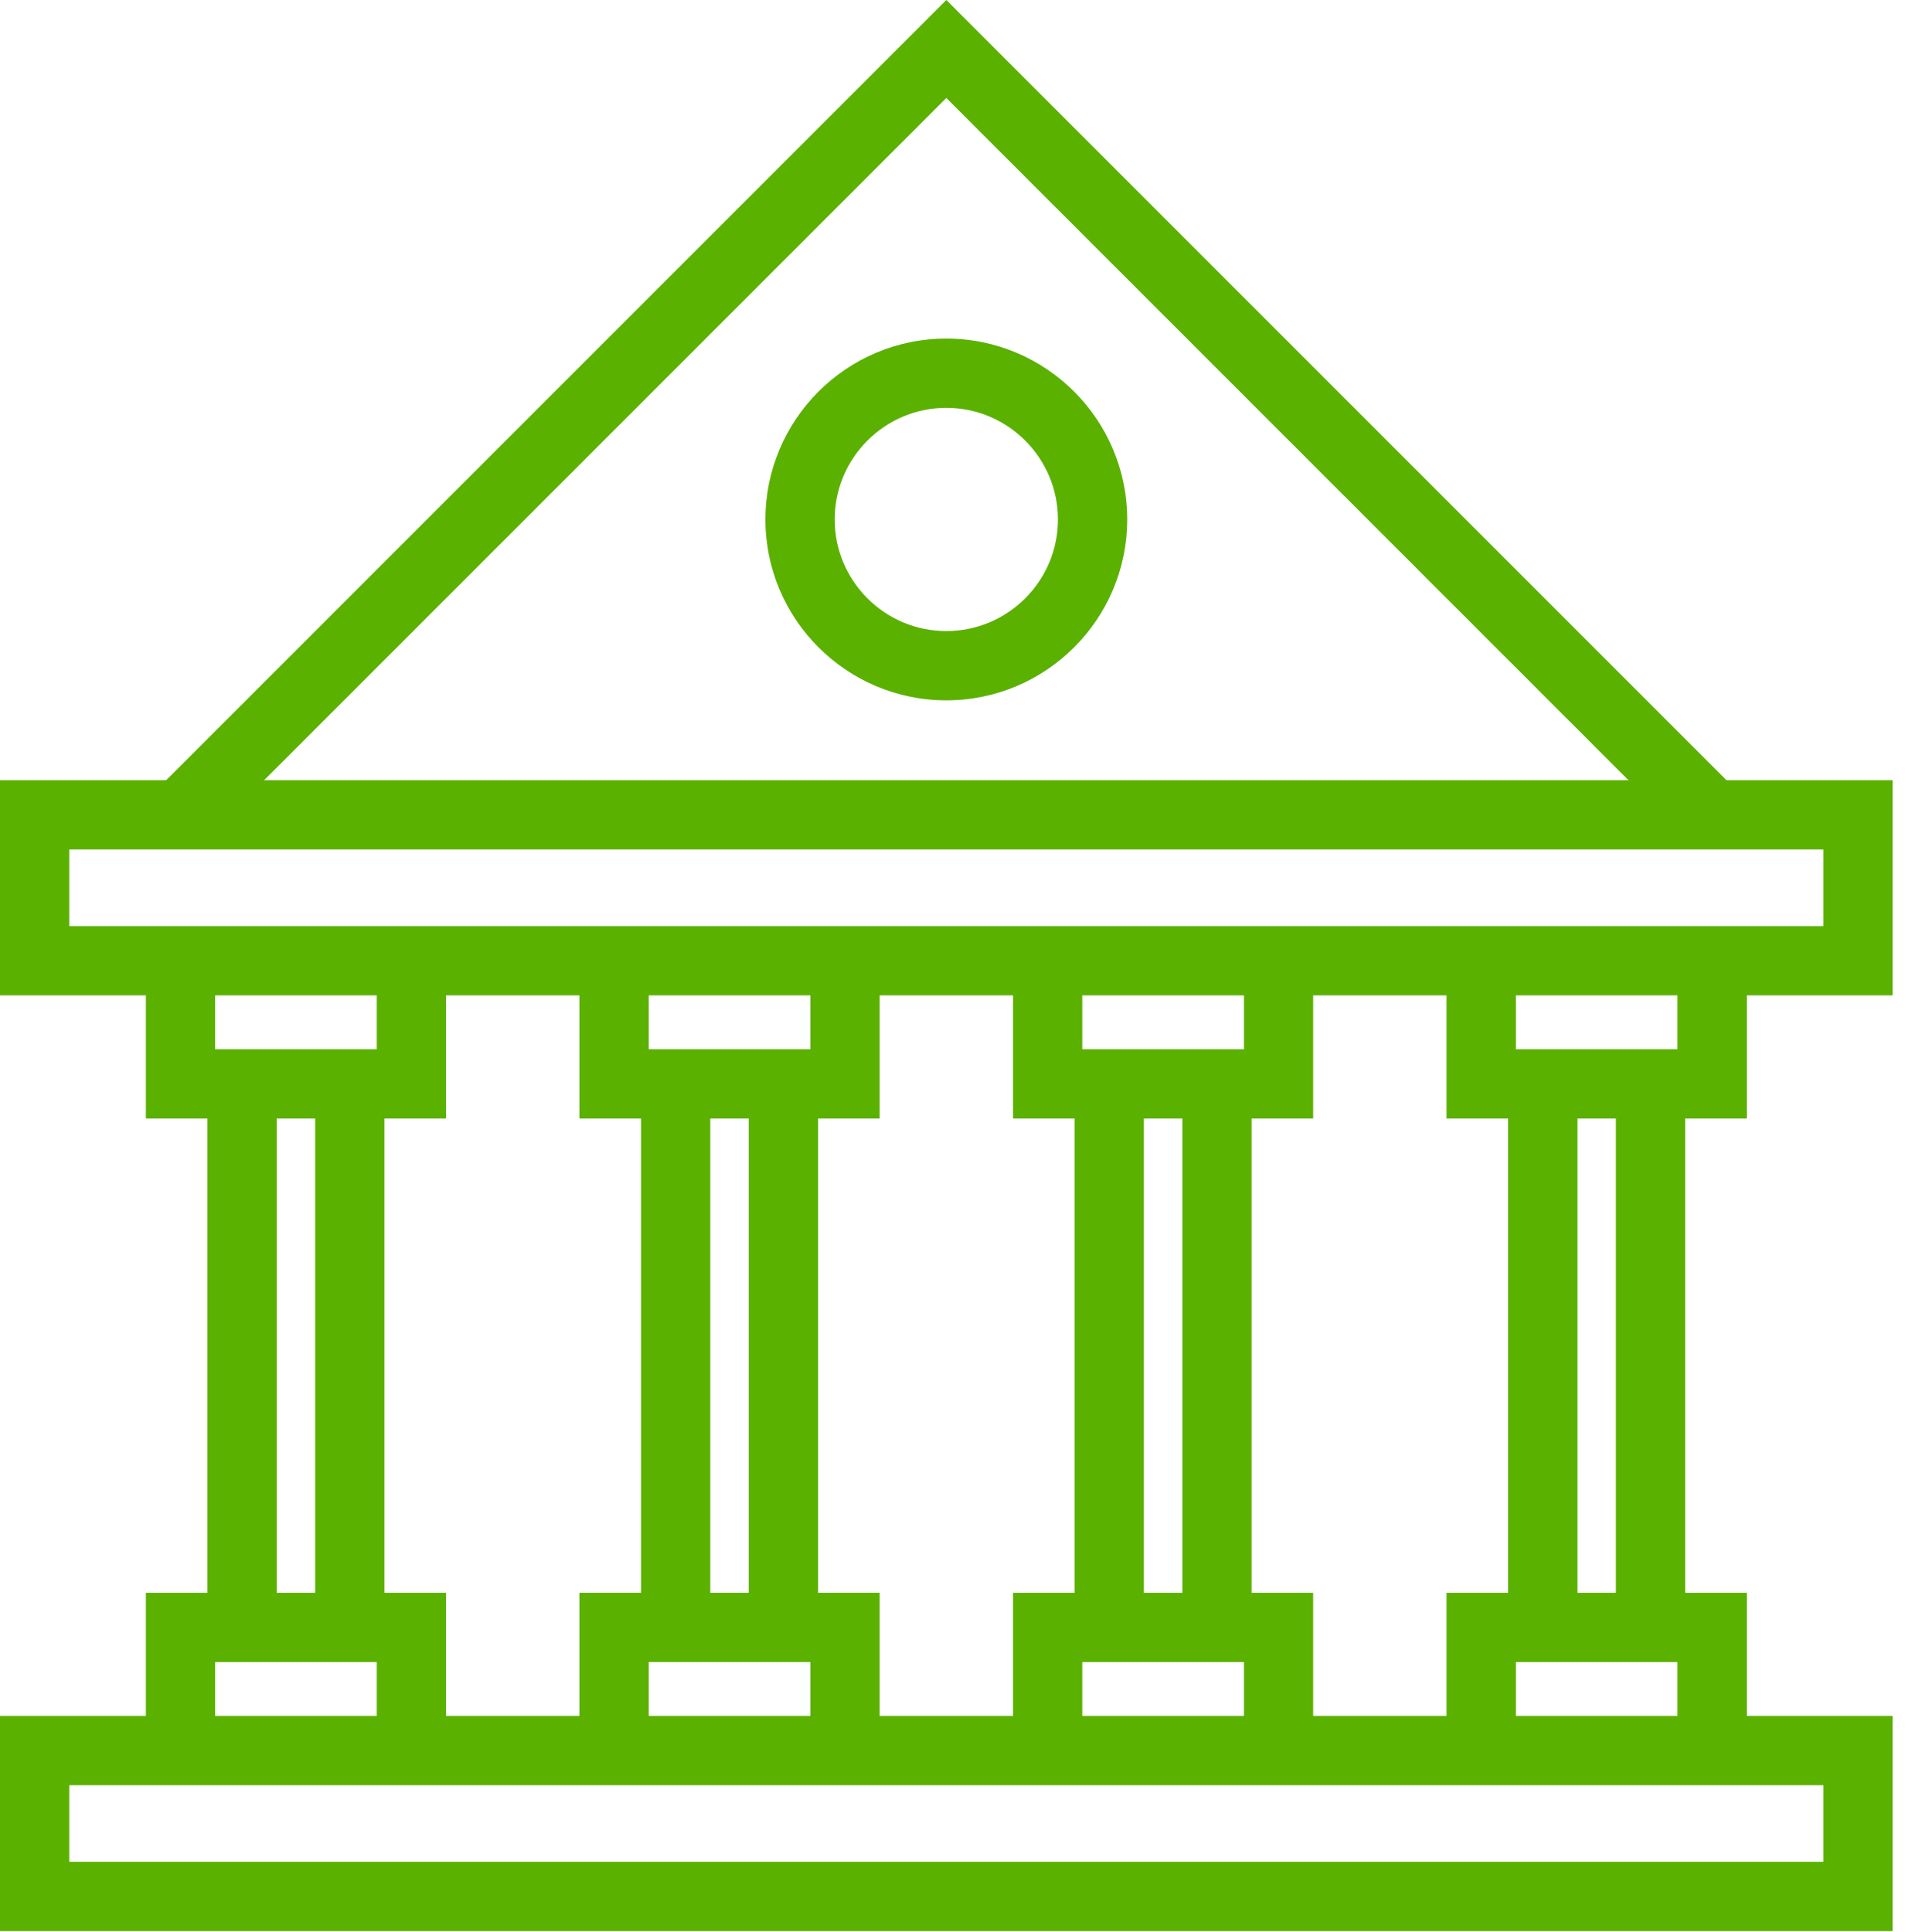 <?xml version="1.0" encoding="UTF-8"?>
<svg width="73px" height="74px" viewBox="0 0 73 74" version="1.1" xmlns="http://www.w3.org/2000/svg" xmlns:xlink="http://www.w3.org/1999/xlink">
    <title>5198B041-F865-43E6-B100-09C470158D53</title>
    <g id="Page-1" stroke="none" stroke-width="1" fill="none" fill-rule="evenodd">
        <g id="How-Complex-is-Global-Telecoms?" transform="translate(-870, -3685)" fill="#5AB100" fill-rule="nonzero">
            <g id="Bank" transform="translate(870, 3685)">
                <path d="M72.489,65.717 L72.489,73.957 L0,73.957 L0,65.717 L72.489,65.717 Z M69.836,68.37 L2.652,68.37 L2.652,71.304 L69.836,71.304 L69.836,68.37 Z" id="Fill-1"></path>
                <path d="M72.489,29.881 L72.489,38.121 L0,38.121 L0,29.881 L72.489,29.881 Z M69.836,32.534 L2.652,32.534 L2.652,35.468 L69.836,35.468 L69.836,32.534 Z" id="Fill-2"></path>
                <polygon id="Fill-3" points="36.245 0 5.975 30.27 7.851 32.146 36.245 3.752 64.637 32.146 66.513 30.27"></polygon>
                <polygon id="Fill-4" points="17.084 42.838 5.587 42.838 5.587 36.795 8.24 36.795 8.24 40.185 14.431 40.185 14.431 36.795 17.084 36.795"></polygon>
                <polygon id="Fill-5" points="17.084 67.044 14.431 67.044 14.431 63.654 8.24 63.654 8.24 67.044 5.587 67.044 5.587 61.001 17.084 61.001"></polygon>
                <polygon id="Fill-6" points="33.69 42.838 22.192 42.838 22.192 36.794 24.846 36.794 24.846 40.185 31.037 40.185 31.037 36.794 33.69 36.794"></polygon>
                <polygon id="Fill-7" points="33.69 67.044 31.037 67.044 31.037 63.653 24.846 63.653 24.846 67.044 22.192 67.044 22.192 61 33.69 61"></polygon>
                <polygon id="Fill-8" points="50.295 42.838 38.799 42.838 38.799 36.795 41.452 36.795 41.452 40.185 47.642 40.185 47.642 36.795 50.295 36.795"></polygon>
                <polygon id="Fill-9" points="50.295 67.044 47.642 67.044 47.642 63.654 41.452 63.654 41.452 67.044 38.799 67.044 38.799 61.001 50.295 61.001"></polygon>
                <polygon id="Fill-10" points="12.072 62.327 14.725 62.327 14.725 41.511 12.072 41.511"></polygon>
                <polygon id="Fill-11" points="7.945 62.327 10.598 62.327 10.598 41.511 7.945 41.511"></polygon>
                <polygon id="Fill-12" points="28.678 62.327 31.332 62.327 31.332 41.512 28.678 41.512"></polygon>
                <polygon id="Fill-13" points="24.551 62.327 27.204 62.327 27.204 41.512 24.551 41.512"></polygon>
                <polygon id="Fill-14" points="45.284 62.327 47.937 62.327 47.937 41.511 45.284 41.511"></polygon>
                <polygon id="Fill-15" points="41.157 62.327 43.81 62.327 43.81 41.511 41.157 41.511"></polygon>
                <polygon id="Fill-16" points="61.89 62.327 64.543 62.327 64.543 41.511 61.89 41.511"></polygon>
                <polygon id="Fill-17" points="57.762 62.327 60.416 62.327 60.416 41.511 57.762 41.511"></polygon>
                <polygon id="Fill-18" points="66.902 42.838 55.404 42.838 55.404 36.795 58.057 36.795 58.057 40.185 64.248 40.185 64.248 36.795 66.902 36.795"></polygon>
                <polygon id="Fill-19" points="66.902 67.044 64.248 67.044 64.248 63.654 58.057 63.654 58.057 67.044 55.404 67.044 55.404 61.001 66.902 61.001"></polygon>
                <path d="M36.244,15.62 C33.887,15.62 31.969,17.538 31.969,19.895 C31.969,22.251 33.887,24.169 36.244,24.169 C38.601,24.169 40.519,22.251 40.519,19.895 C40.519,17.538 38.601,15.62 36.244,15.62 M36.244,26.822 C32.424,26.822 29.316,23.714 29.316,19.895 C29.316,16.075 32.424,12.967 36.244,12.967 C40.064,12.967 43.172,16.075 43.172,19.895 C43.172,23.714 40.064,26.822 36.244,26.822" id="Fill-20"></path>
            </g>
        </g>
    </g>
</svg>